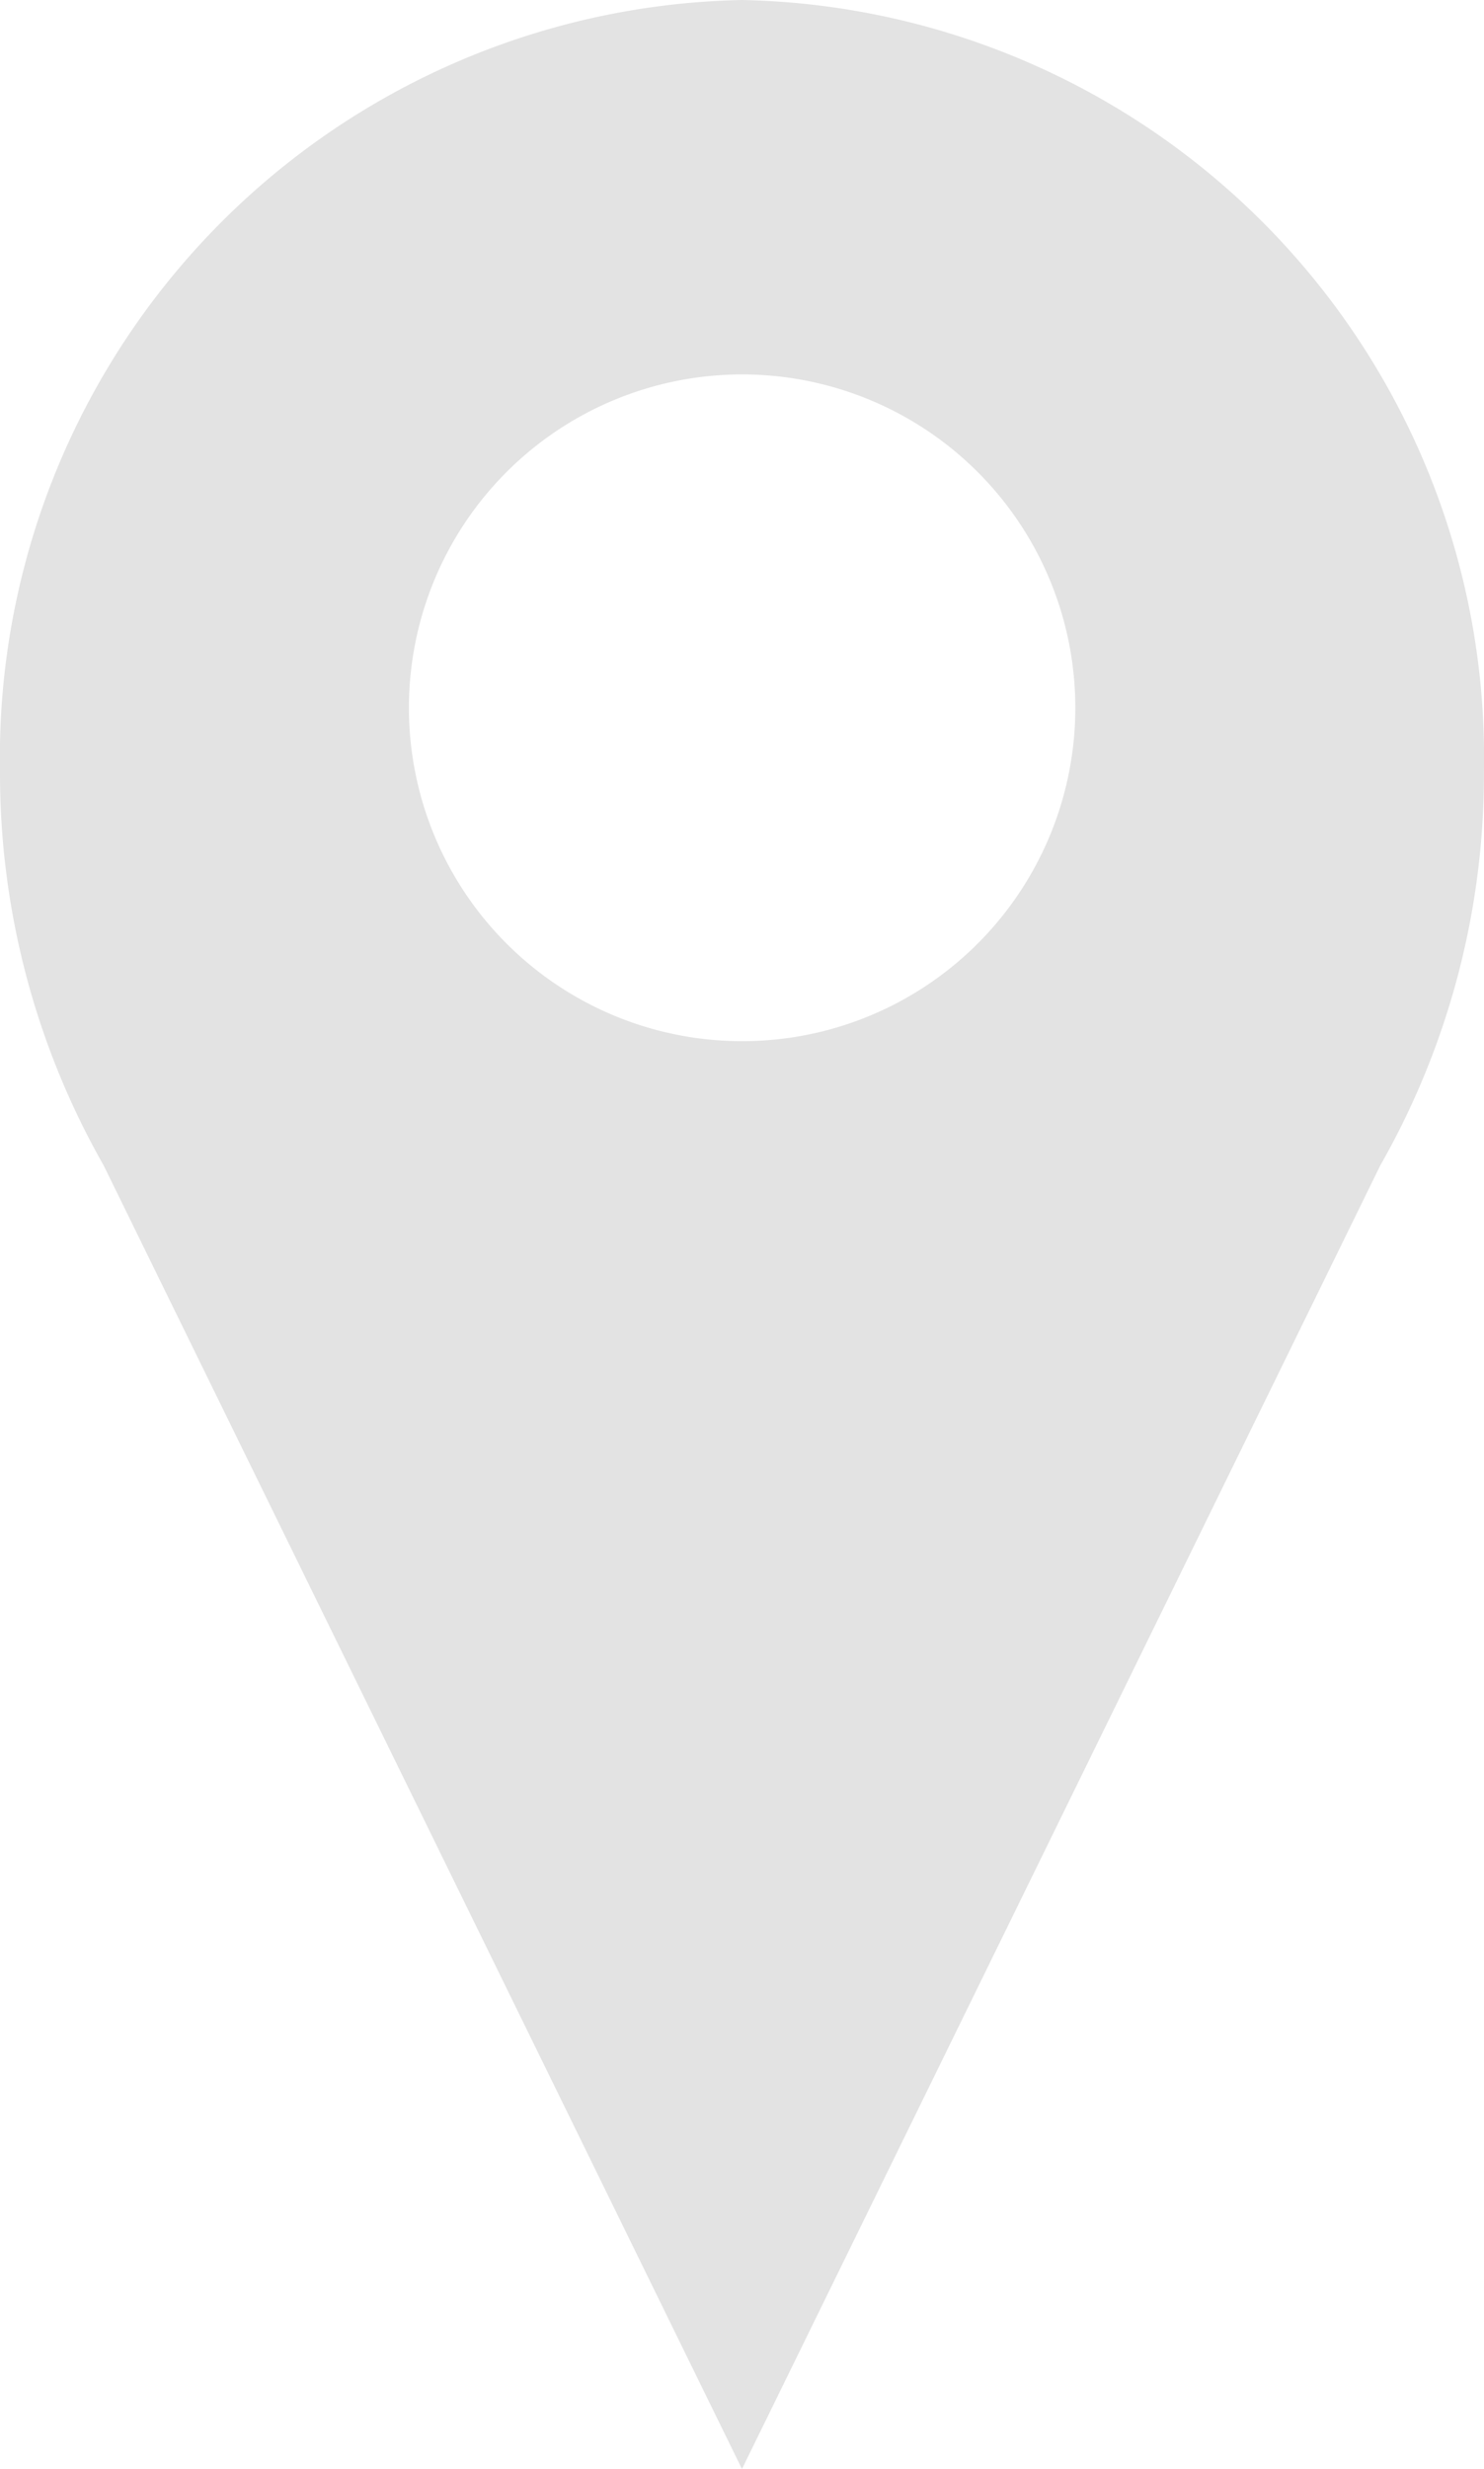 <svg xmlns="http://www.w3.org/2000/svg" width="22.029" height="36.63" viewBox="0 0 22.029 36.63">
  <path id="Path_2774" data-name="Path 2774" d="M192.624,0A11.242,11.242,0,0,0,181.61,11.454a11.757,11.757,0,0,0,1.538,5.835l9.476,19.341L202.1,17.289a11.72,11.72,0,0,0,1.538-5.835A11.24,11.24,0,0,0,192.624,0Zm0,15.447a4.946,4.946,0,1,1,3.5-1.449A4.944,4.944,0,0,1,192.624,15.447Z" transform="translate(-181.61)" fill="#e3e3e3"/>
</svg>
